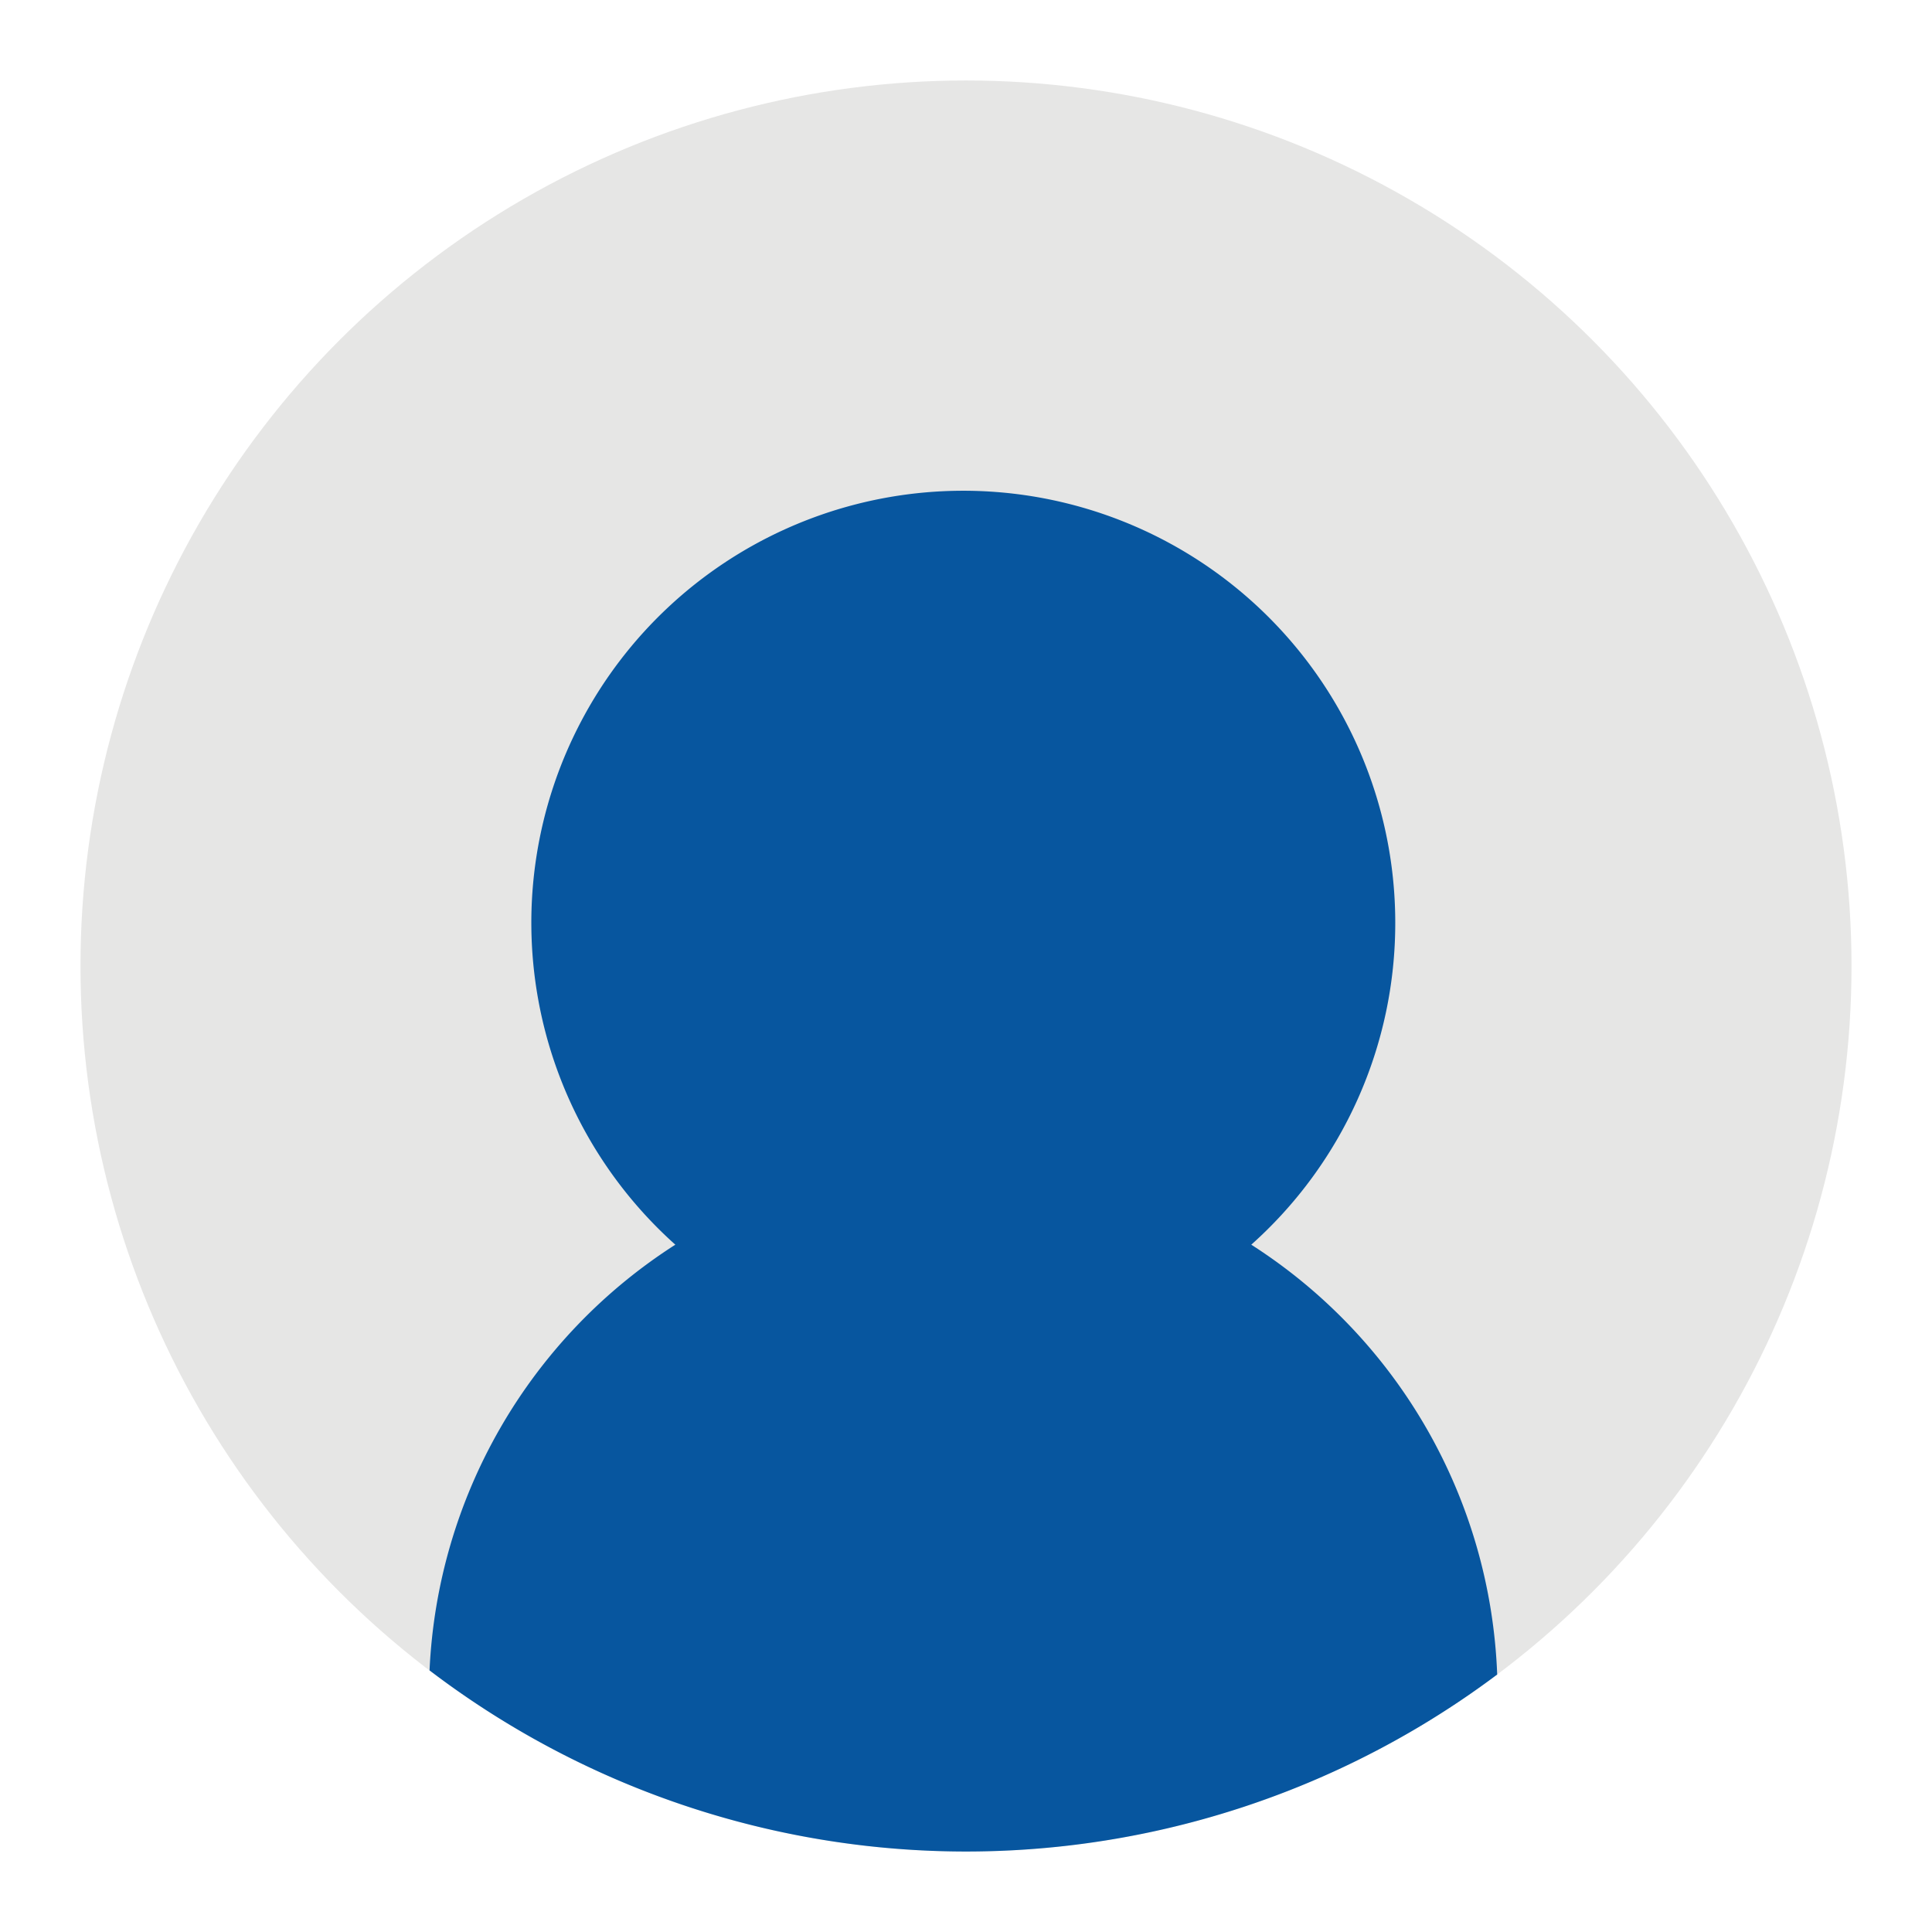 <svg height="256" viewBox="0 0 256 256" width="256" xmlns="http://www.w3.org/2000/svg"><path d="m0 0h256v256h-256z" fill="none"/><circle cx="128" cy="128" fill="#e6e6e5" r="117.335"/><path d="m184.879 122.276a57.237 57.237 0 1 0 -95.394 42.651 70.755 70.755 0 0 0 -32.568 56.407 117.3 117.3 0 0 0 141.468.548 70.749 70.749 0 0 0 -32.585-56.955 57.086 57.086 0 0 0 19.079-42.651z" fill="#07569f"/></svg>
